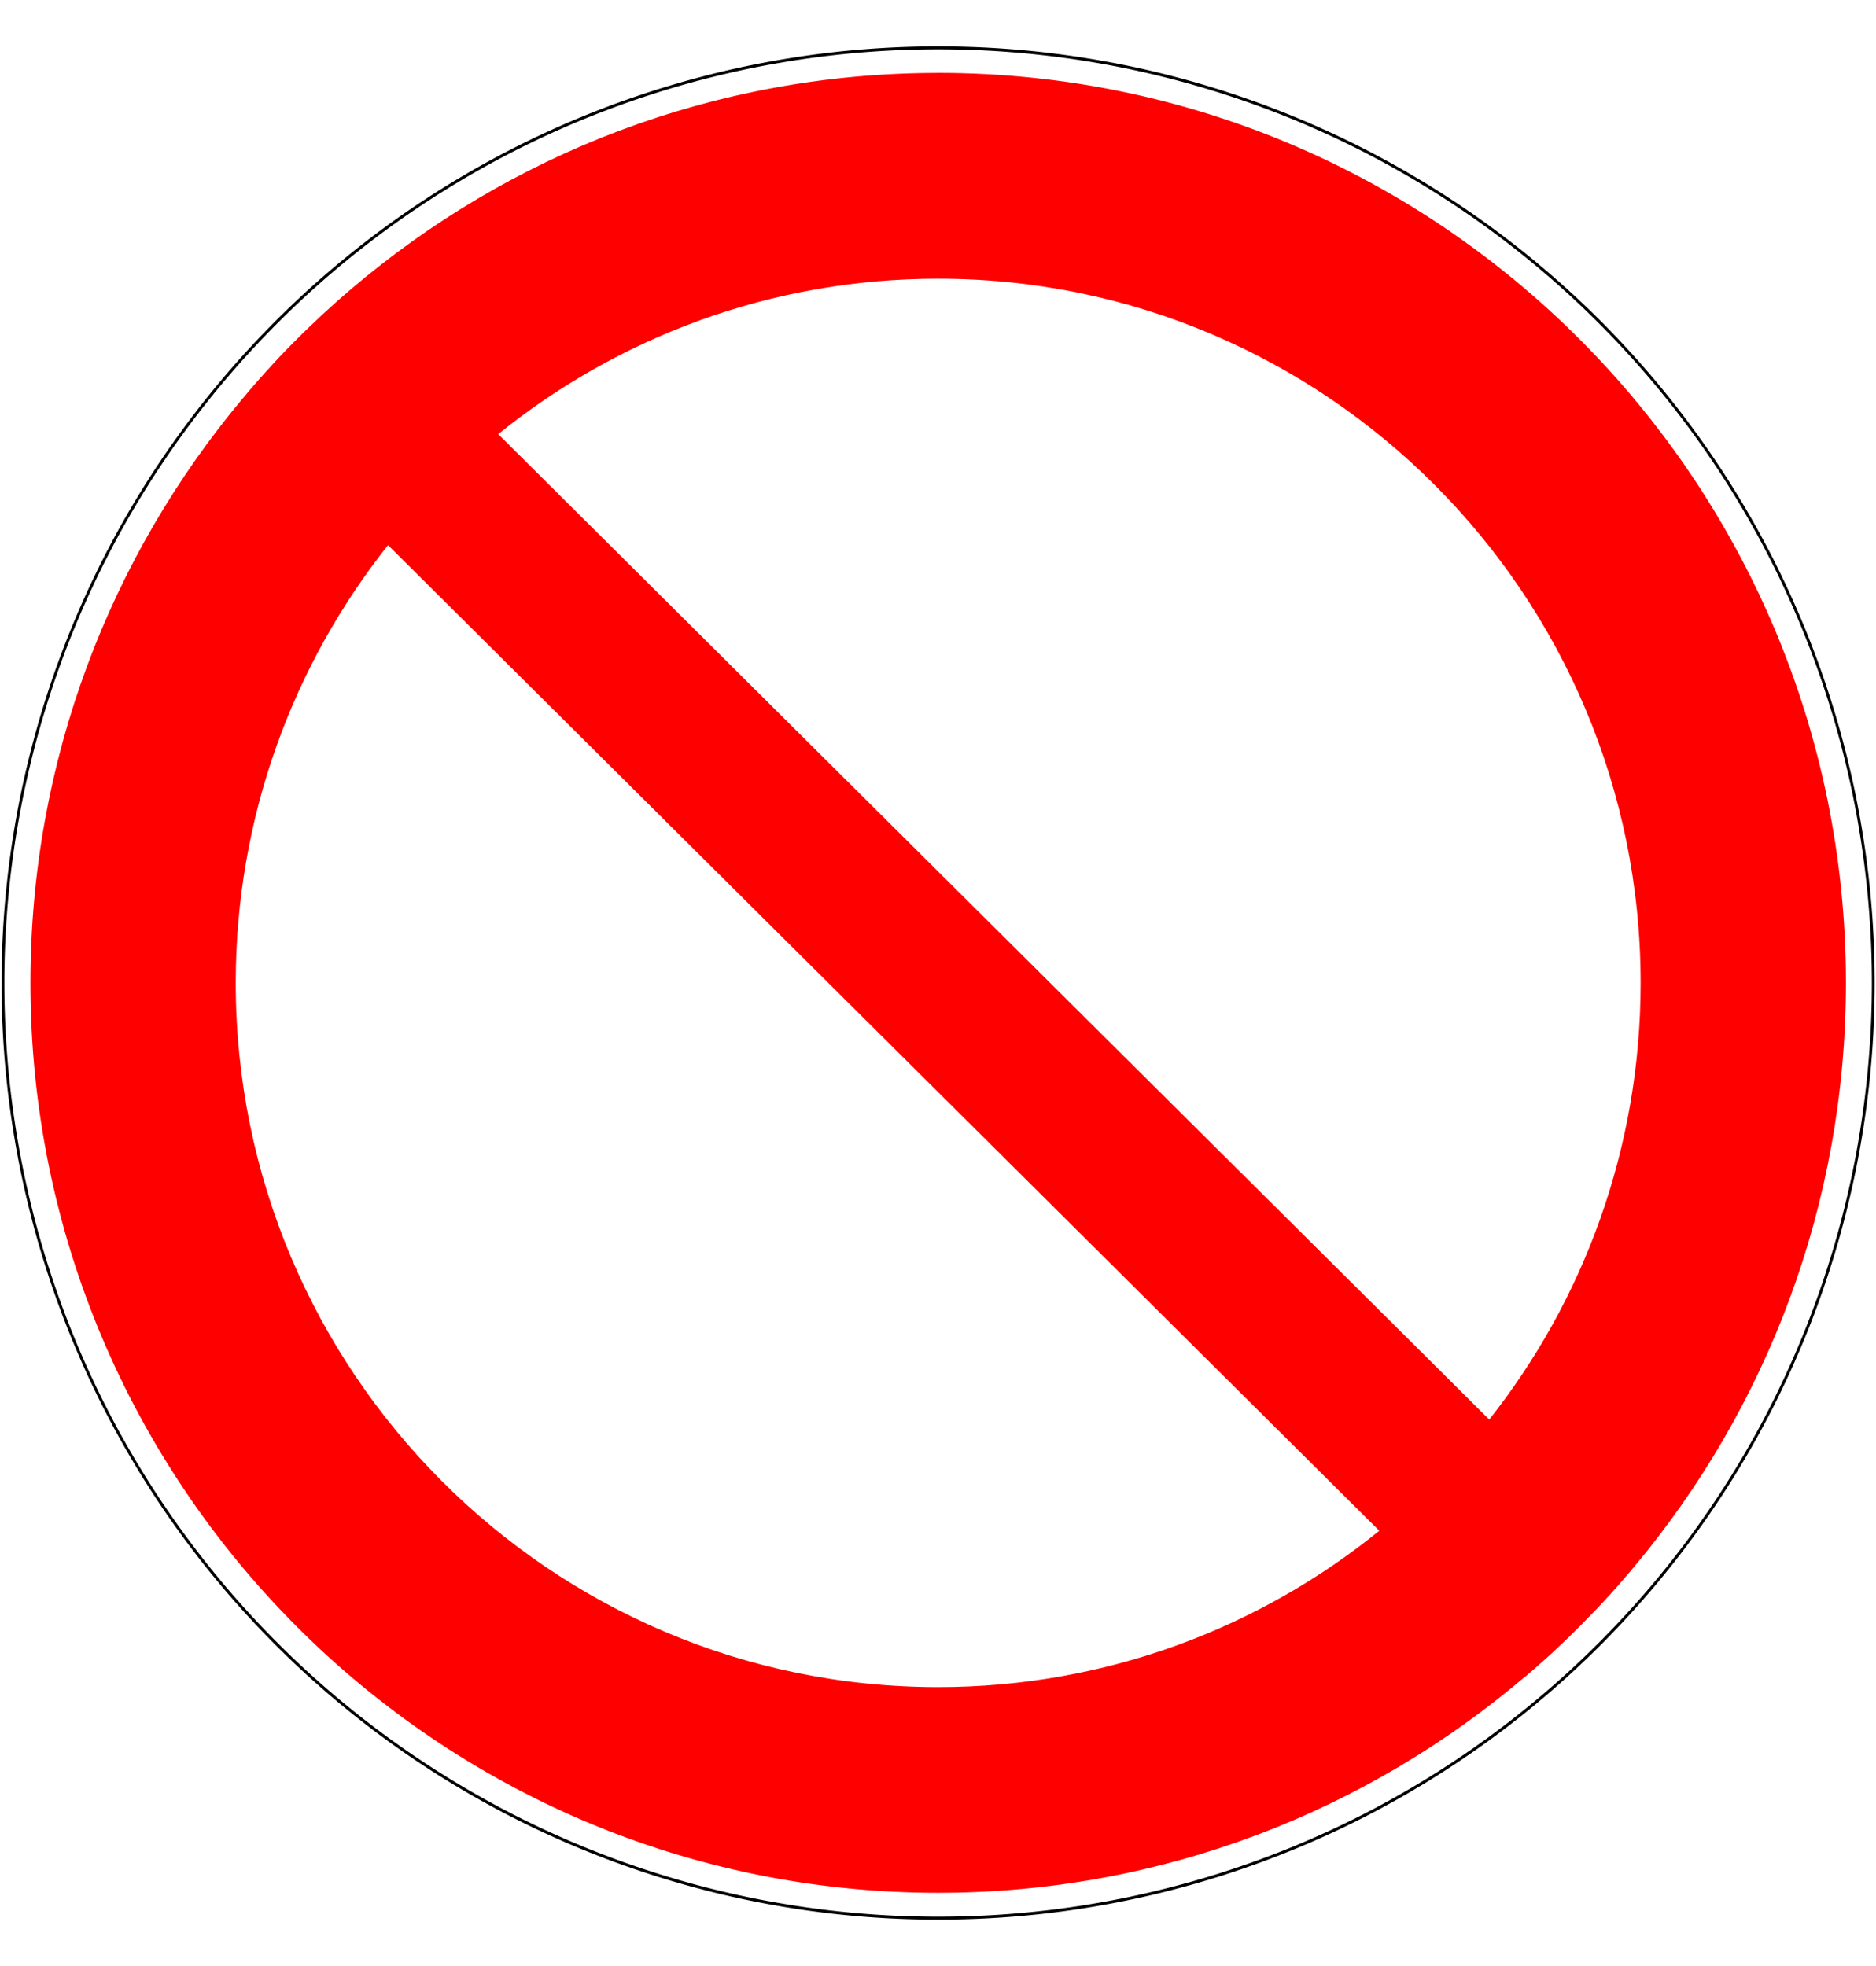 <?xml version="1.0" encoding="UTF-8"?><svg xmlns="http://www.w3.org/2000/svg" xmlns:xlink="http://www.w3.org/1999/xlink" height="602.4" preserveAspectRatio="xMidYMid meet" version="1.0" viewBox="-0.5 -14.2 574.9 602.4" width="574.9" zoomAndPan="magnify"><g><path d="m394.72 250.47c-68.53 0-131.28 24.948-179.72 66.25-1.271 1.084-2.53 2.175-3.781 3.281-0.503 0.444-1.001 0.896-1.5 1.344-1.071 0.961-2.131 1.929-3.188 2.906l-0.844 0.781c-1.249 1.165-2.491 2.343-3.719 3.531-1.408 1.362-2.809 2.734-4.188 4.125-1.353 1.365-2.707 2.732-4.031 4.125-1.374 1.446-2.719 2.931-4.062 4.406-0.154 0.169-0.315 0.331-0.469 0.5-1.161 1.281-2.3 2.572-3.438 3.875-1.242 1.422-2.442 2.865-3.656 4.312-0.047 0.056-0.109 0.1-0.156 0.156-40.496 48.379-64.906 110.73-64.906 178.78 0 153.66 124.38 278.34 277.66 278.34 68.68 0 131.54-25.073 180.03-66.531l0.031 0.031 1.156-1c0.156-0.135 0.313-0.271 0.469-0.406 0.94-0.816 1.883-1.64 2.812-2.469 0.734-0.655 1.461-1.306 2.188-1.969 0.208-0.189 0.418-0.373 0.625-0.562 0.968-0.887 1.92-1.787 2.875-2.688 0.859-0.81 1.714-1.617 2.562-2.438 0.116-0.113 0.227-0.231 0.344-0.344 1.087-1.055 2.149-2.115 3.219-3.188 0.312-0.313 0.627-0.623 0.938-0.938 1.252-1.268 2.491-2.552 3.719-3.844 0.122-0.128 0.254-0.247 0.375-0.375 1.407-1.486 2.813-2.983 4.188-4.5 1.261-1.391 2.486-2.803 3.719-4.219l0.688-0.781c1.054-1.219 2.092-2.45 3.125-3.688 40.329-48.323 64.625-110.55 64.625-178.44 0-153.66-124.41-278.38-277.69-278.38zm0 62.062c119.11 0 215.78 96.911 215.78 216.31 0 50.845-17.515 97.62-46.844 134.56l-304.5-302.78c37.055-30.062 84.213-48.094 135.56-48.094zm-168.62 81.406 304.56 302.84c-37.117 30.24-84.42 48.375-135.94 48.375-119.11-3e-5 -215.75-96.911-215.75-216.31 0-51.005 17.636-97.91 47.125-134.91z" fill="red" stroke="red" transform="translate(-107.73 -241.82)"/><path d="m-5.81 132.17a64.268 61 0 1 1 -128.54 0 64.268 61 0 1 1 128.54 0z" fill="none" stroke="#000" stroke-linecap="square" stroke-width=".194" transform="matrix(4.459 0 0 4.698 599.47 -333.883)"/></g></svg>